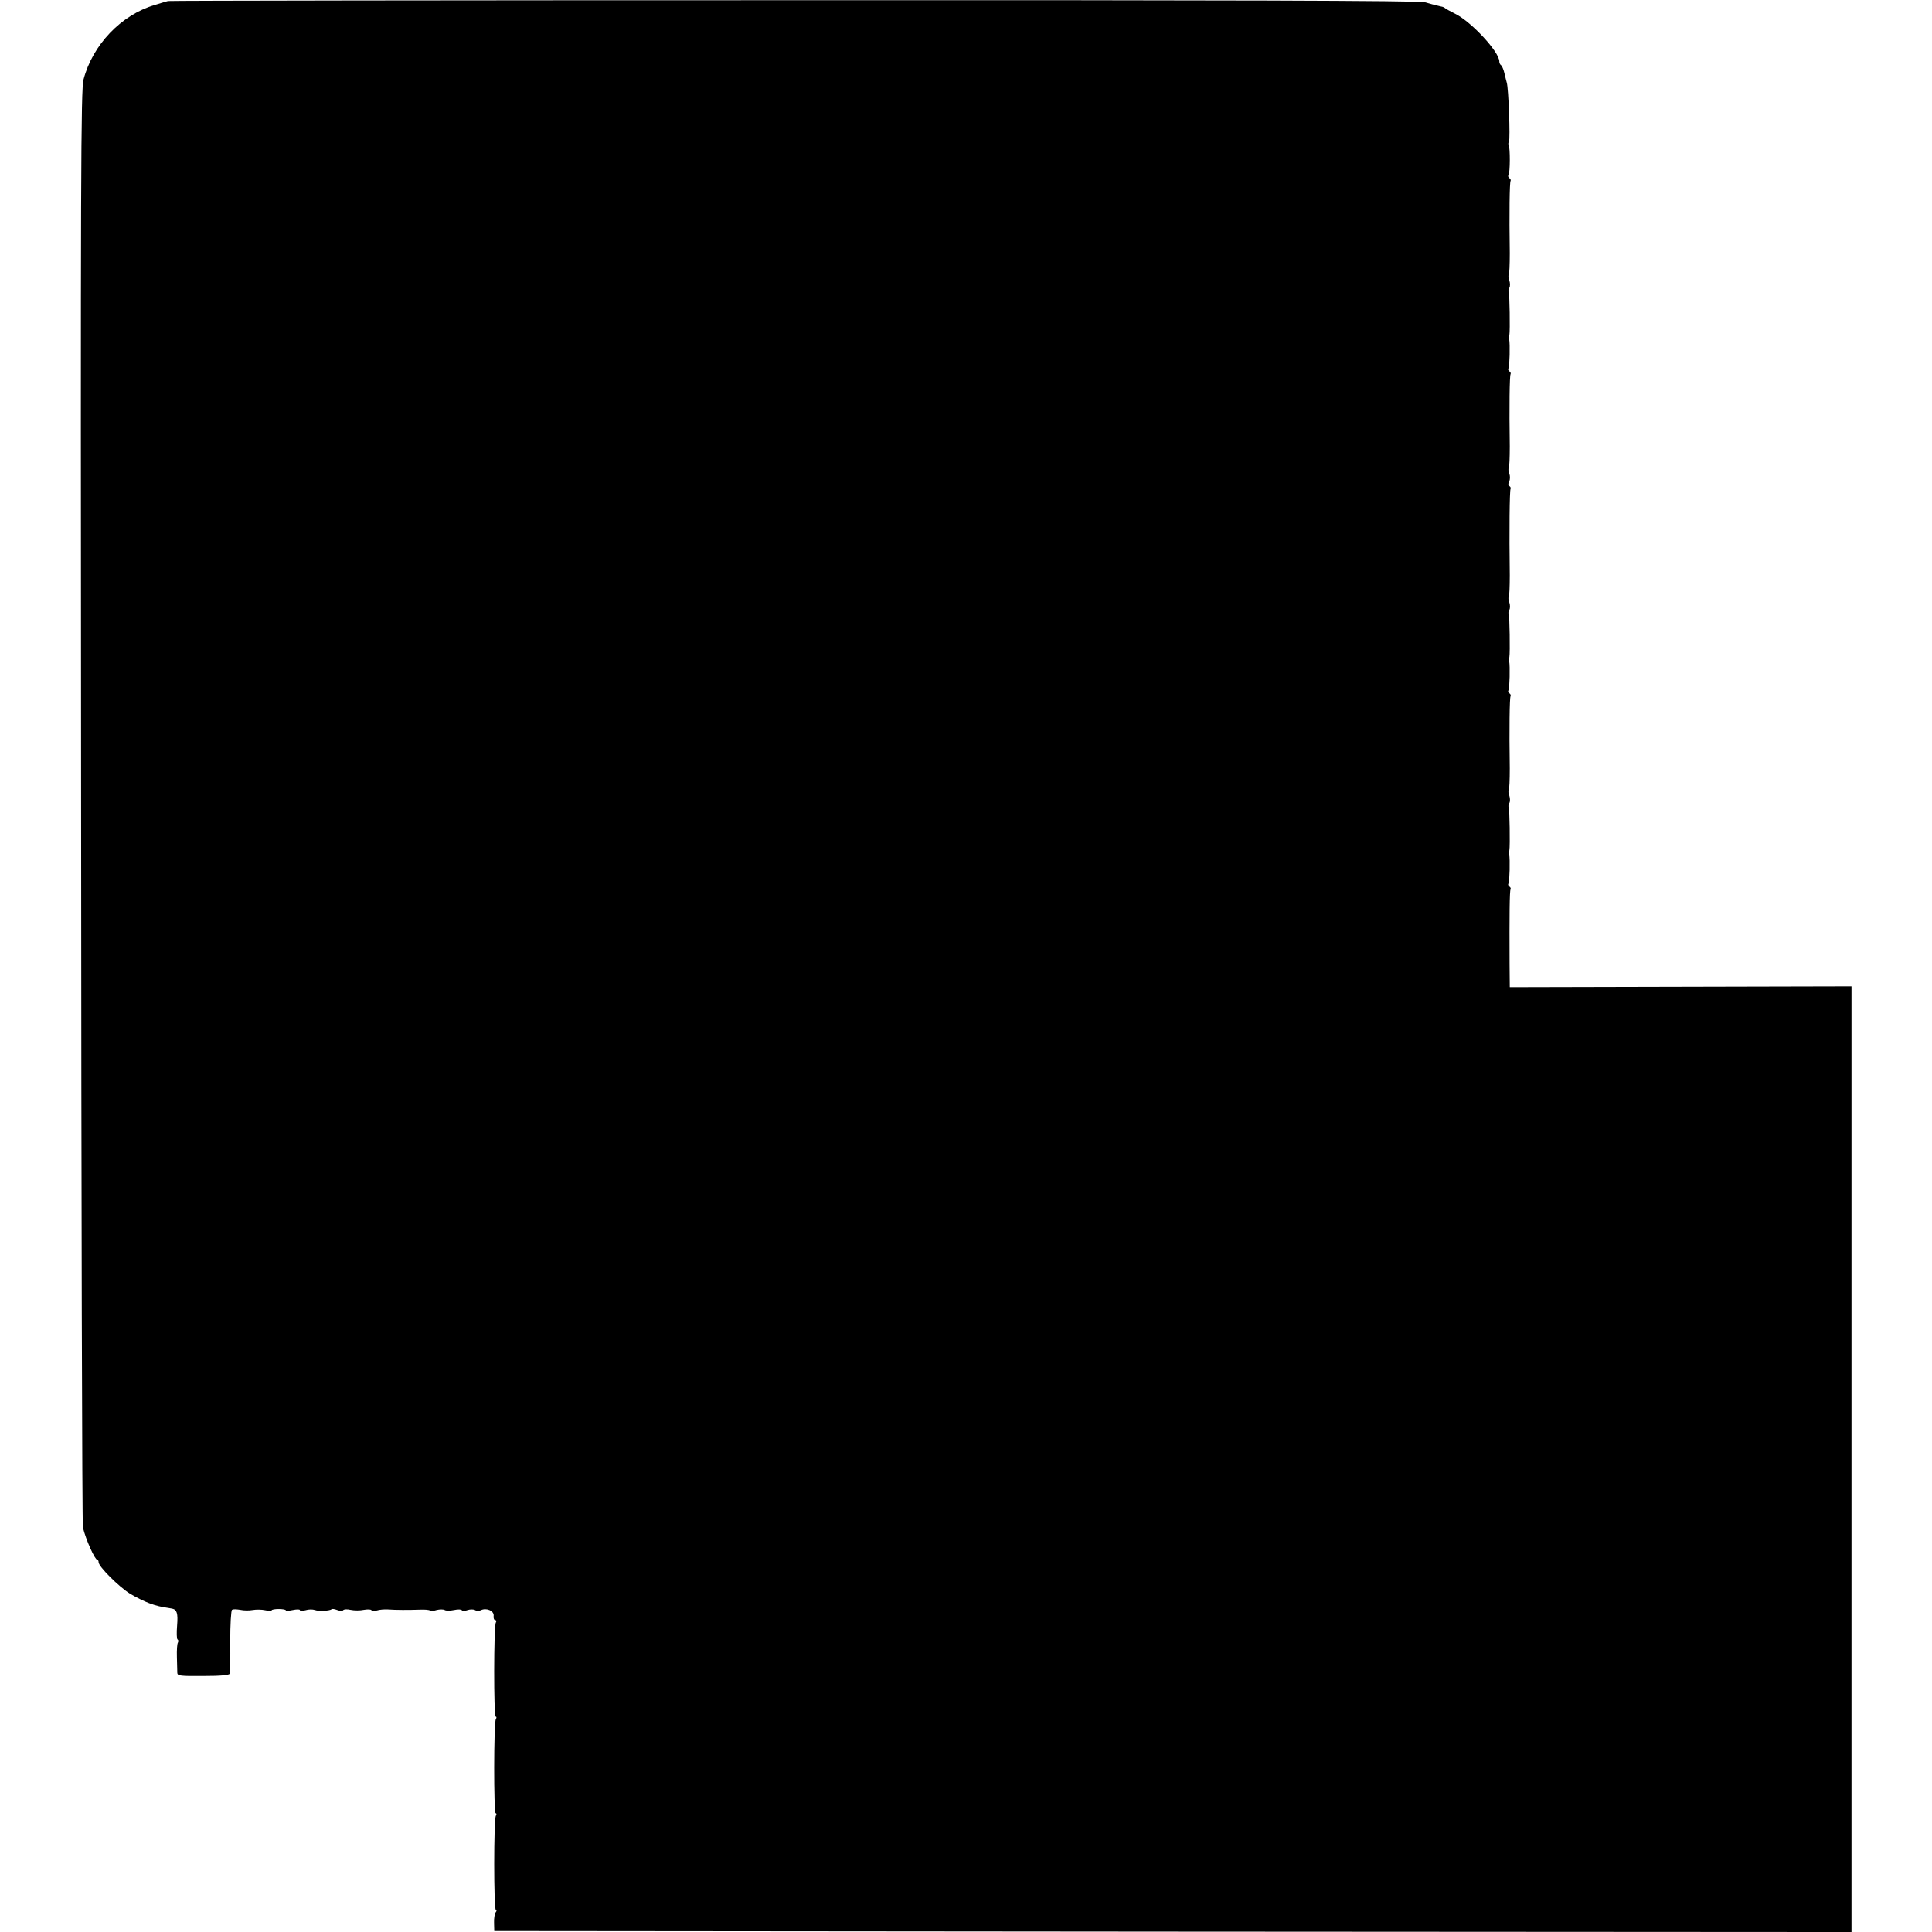<?xml version="1.0" standalone="no"?>
<!DOCTYPE svg PUBLIC "-//W3C//DTD SVG 20010904//EN"
 "http://www.w3.org/TR/2001/REC-SVG-20010904/DTD/svg10.dtd">
<svg version="1.0" xmlns="http://www.w3.org/2000/svg"
 width="960pt" height="960pt" viewBox="0 0 960 960"
 preserveAspectRatio="xMidYMid meet">
<g transform="translate(0,960) scale(0.1,-0.1)"
fill="#000000" stroke="none">
<path d="M835 9595 c-5 -1 -36 -10 -67 -20 -166 -49 -308 -198 -353 -370 -13
-53 -15 -447 -12 -3615 1 -1955 5 -3566 9 -3580 14 -59 59 -160 71 -160 4 0 7
-6 7 -13 0 -21 100 -121 156 -156 28 -17 71 -38 95 -47 38 -14 56 -18 114 -27
24 -5 30 -23 25 -84 -3 -36 -2 -67 2 -69 5 -3 5 -10 2 -16 -4 -6 -6 -38 -5
-72 1 -33 2 -69 2 -78 0 -15 14 -17 129 -16 86 0 130 4 132 12 2 6 3 79 2 161
0 83 4 153 9 156 5 4 23 3 41 0 17 -4 45 -4 61 -1 17 3 45 3 63 -1 17 -4 32
-4 32 0 0 3 16 6 35 6 19 0 35 -3 35 -6 0 -4 16 -3 35 1 19 4 35 4 35 0 0 -5
12 -5 28 -1 15 5 36 5 47 1 19 -7 74 -4 83 4 2 3 15 1 28 -4 13 -5 26 -5 29
-1 3 5 20 6 37 2 18 -4 48 -4 66 0 18 3 35 3 38 -2 2 -4 15 -5 27 -1 12 4 37
6 55 5 39 -3 103 -3 159 -1 24 1 45 -1 49 -4 3 -4 18 -3 33 2 16 4 34 4 41 0
6 -4 27 -4 46 0 19 4 36 4 39 -1 3 -4 16 -4 29 1 12 4 29 4 36 0 8 -5 21 -5
29 -1 28 14 66 -3 64 -27 -2 -12 2 -22 8 -22 5 0 7 -6 3 -12 -11 -17 -11 -468
-1 -468 5 0 5 -6 1 -12 -11 -17 -11 -468 -1 -468 5 0 5 -6 1 -12 -11 -18 -11
-468 0 -468 5 0 4 -6 -1 -12 -5 -7 -9 -31 -8 -53 l1 -40 3372 -3 3372 -2 0
2349 0 2350 -849 -2 -849 -2 -1 115 c-1 244 0 364 5 371 2 4 0 10 -6 14 -6 4
-8 11 -4 16 5 9 8 119 3 144 -1 6 -1 14 1 20 4 22 1 205 -3 213 -3 4 -2 14 3
22 4 7 4 23 0 36 -5 12 -6 25 -3 28 3 3 5 52 5 108 -3 197 -1 351 4 359 2 4 0
10 -6 14 -6 4 -8 11 -4 16 5 9 8 119 3 144 -1 6 -1 14 1 20 4 22 1 205 -3 213
-3 4 -2 14 3 22 4 7 4 23 0 36 -5 12 -6 25 -3 28 3 3 5 52 5 108 -3 218 -1
421 4 429 2 4 0 10 -6 14 -6 4 -7 12 -1 23 5 9 5 26 1 38 -5 12 -6 25 -3 28 3
3 5 52 5 108 -3 197 -1 351 4 359 2 4 0 10 -6 14 -6 4 -8 11 -4 16 5 9 8 119
3 144 -1 6 -1 14 1 20 4 22 1 205 -3 213 -3 4 -2 14 3 22 4 7 4 23 0 36 -5 12
-6 25 -3 28 3 3 5 52 5 108 -3 197 -1 351 4 359 2 4 0 10 -6 14 -6 4 -8 11 -4
16 8 13 8 134 1 146 -3 5 -3 14 1 20 7 11 -2 266 -11 293 -2 8 -8 30 -12 48
-4 18 -12 35 -16 38 -5 3 -9 11 -9 19 0 47 -138 196 -218 236 -26 13 -49 26
-52 29 -3 3 -12 7 -20 8 -39 9 -47 12 -80 21 -23 8 -1005 11 -3135 10 -1705 0
-3104 -2 -3110 -4z"/>
</g>
</svg>
